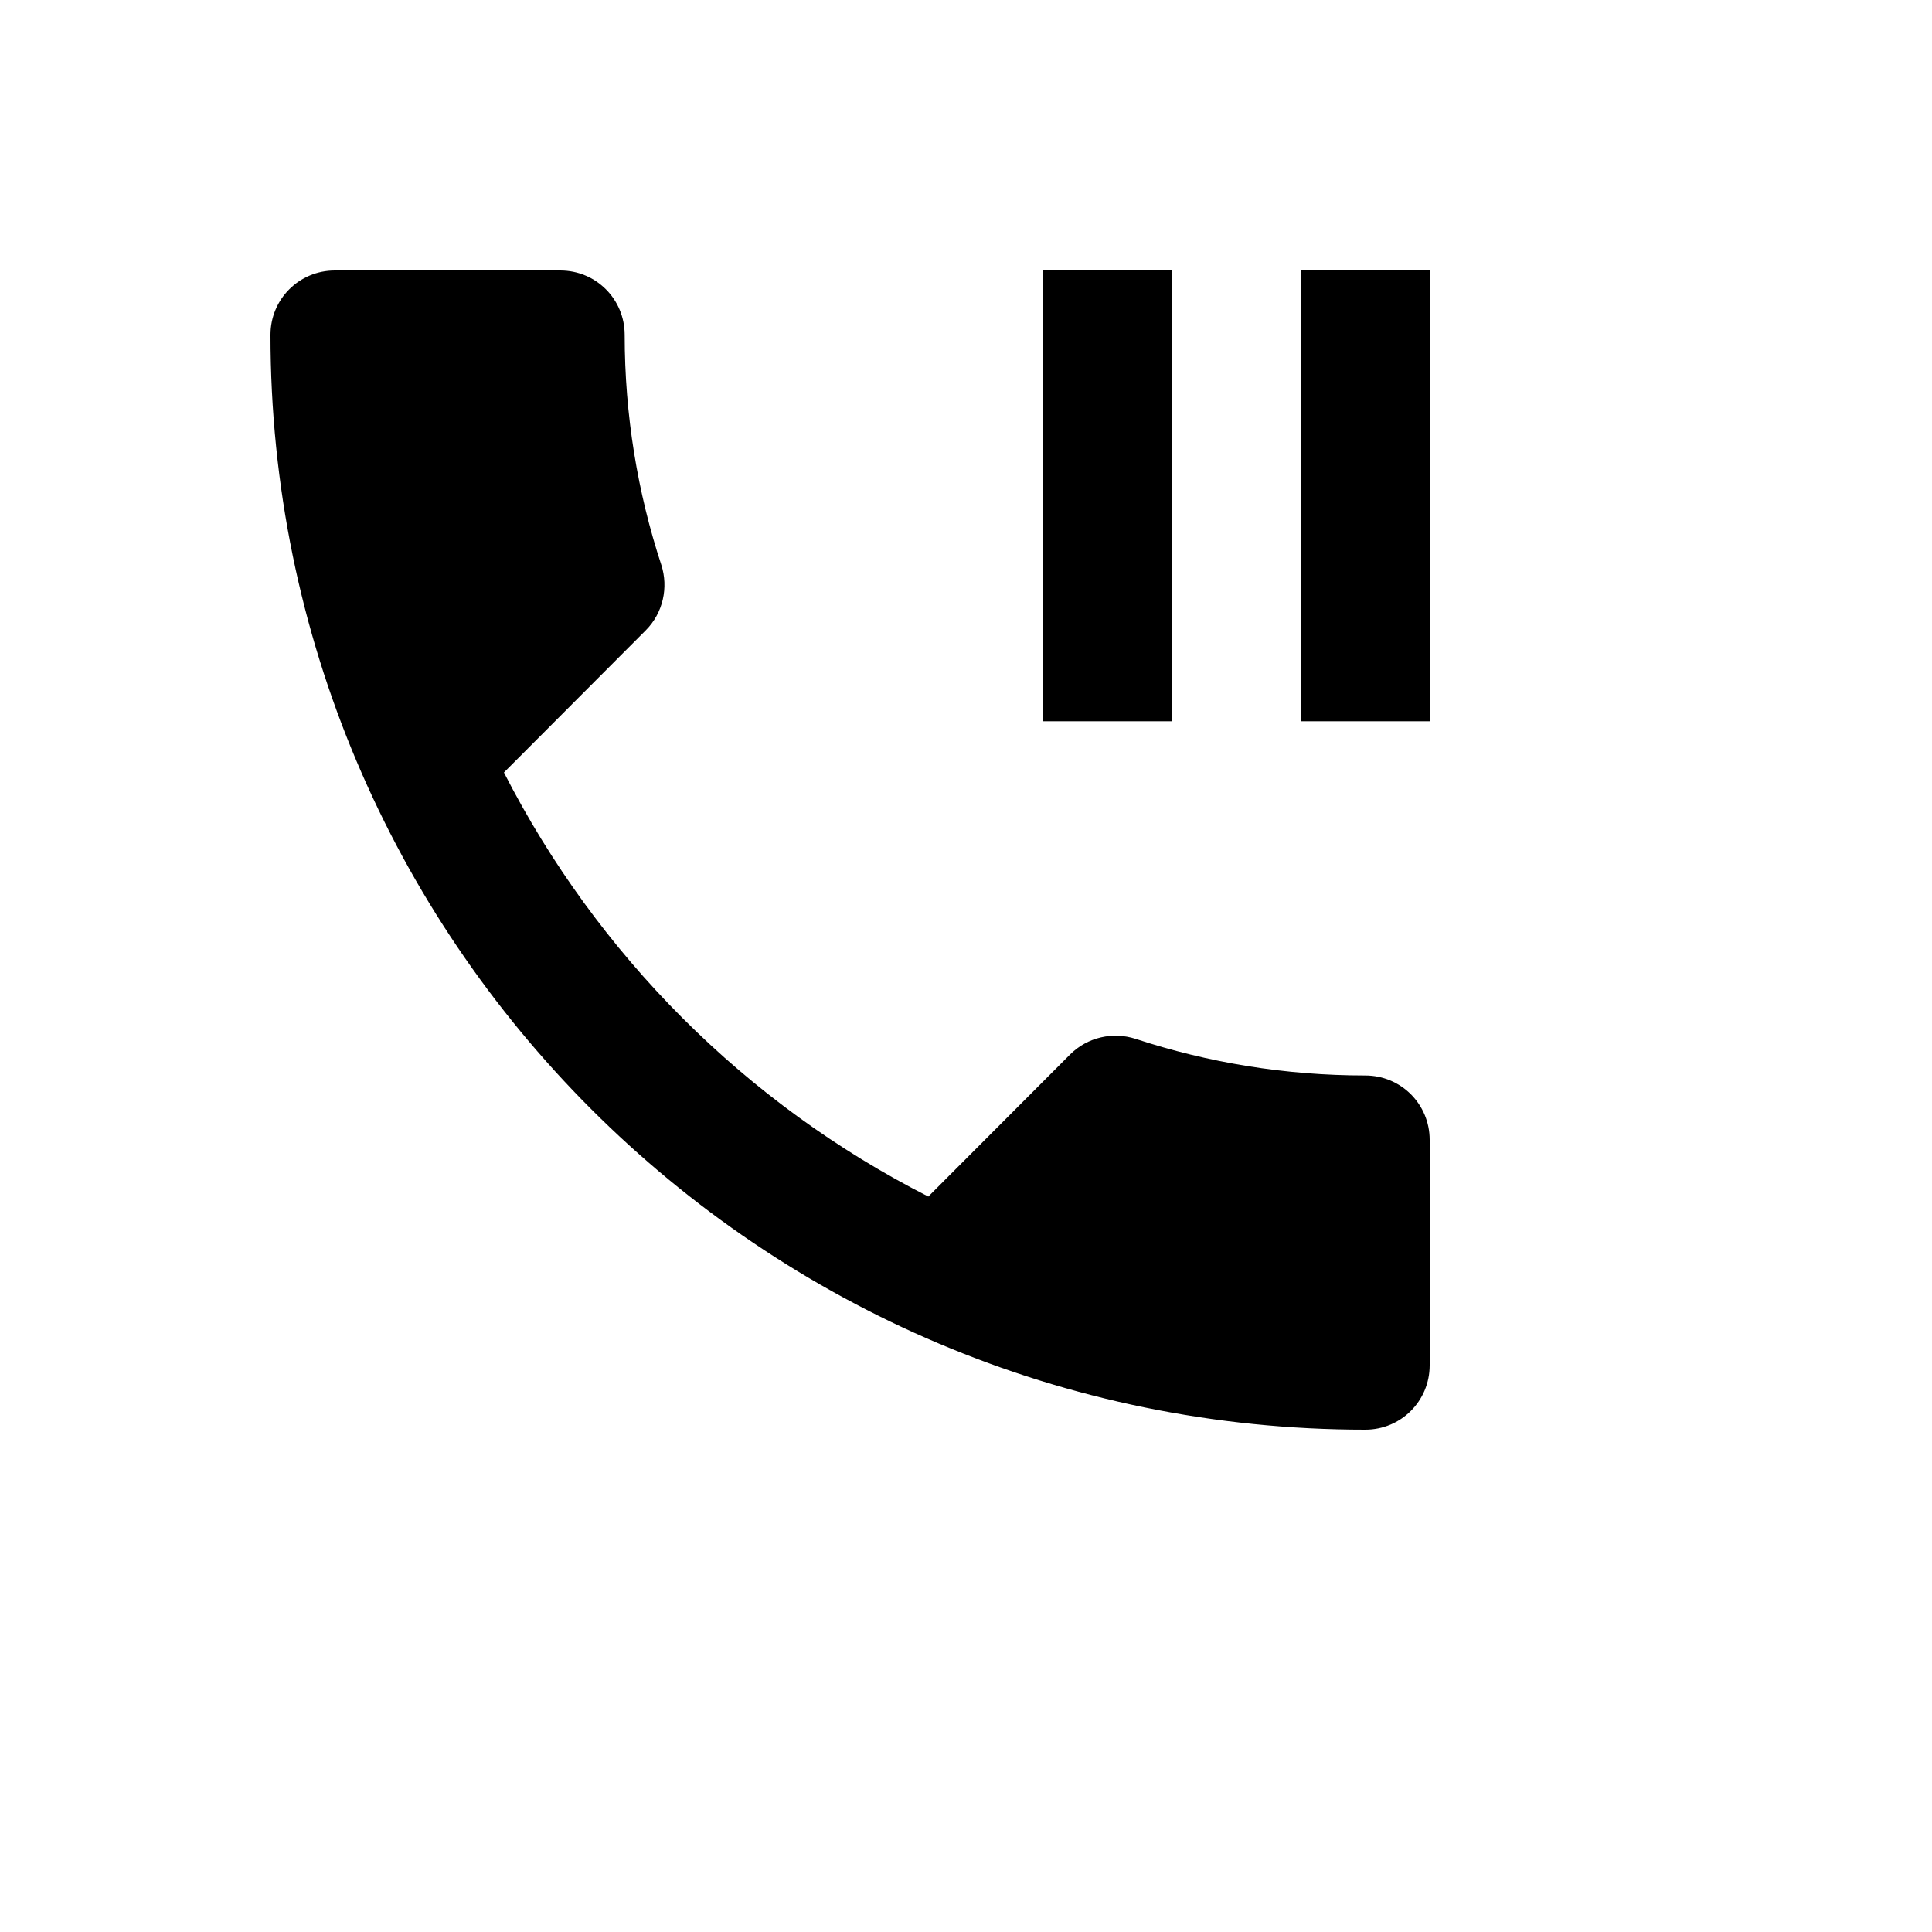 <svg xmlns="http://www.w3.org/2000/svg" version="1.1" xmlns:xlink="http://www.w3.org/1999/xlink" width="100%" height="100%" id="svgWorkerArea" viewBox="-25 -25 625 625" xmlns:idraw="https://idraw.muisca.co" style="background: white;"><defs id="defsdoc"><pattern id="patternBool" x="0" y="0" width="10" height="10" patternUnits="userSpaceOnUse" patternTransform="rotate(35)"><circle cx="5" cy="5" r="4" style="stroke: none;fill: #ff000070;"></circle></pattern></defs><g id="fileImp-366472205" class="cosito"><path id="pathImp-764140987" class="grouped" d="M354.167 62.5C354.167 62.5 312.5 62.5 312.5 62.5 312.5 62.5 312.5 208.333 312.5 208.333 312.5 208.333 354.167 208.333 354.167 208.333 354.167 208.333 354.167 62.5 354.167 62.5 354.167 62.5 354.167 62.5 354.167 62.5M416.667 322.917C390.729 322.917 365.729 318.75 342.292 311.042 335.104 308.75 326.875 310.417 321.146 316.146 321.146 316.146 275.312 362.083 275.312 362.083 216.25 332.083 168.125 283.854 138.021 224.896 138.021 224.896 183.854 178.958 183.854 178.958 189.583 173.229 191.25 165 188.958 157.812 181.25 134.375 177.083 109.271 177.083 83.333 177.083 71.771 167.812 62.5 156.25 62.5 156.25 62.5 83.333 62.5 83.333 62.5 71.771 62.5 62.5 71.771 62.5 83.333 62.5 278.958 221.042 437.5 416.667 437.5 428.229 437.5 437.5 428.229 437.5 416.667 437.5 416.667 437.5 343.75 437.5 343.75 437.5 332.188 428.229 322.917 416.667 322.917 416.667 322.917 416.667 322.917 416.667 322.917M395.833 62.5C395.833 62.5 395.833 208.333 395.833 208.333 395.833 208.333 437.5 208.333 437.5 208.333 437.5 208.333 437.5 62.5 437.5 62.5 437.5 62.5 395.833 62.5 395.833 62.5 395.833 62.5 395.833 62.5 395.833 62.5"></path></g></svg>